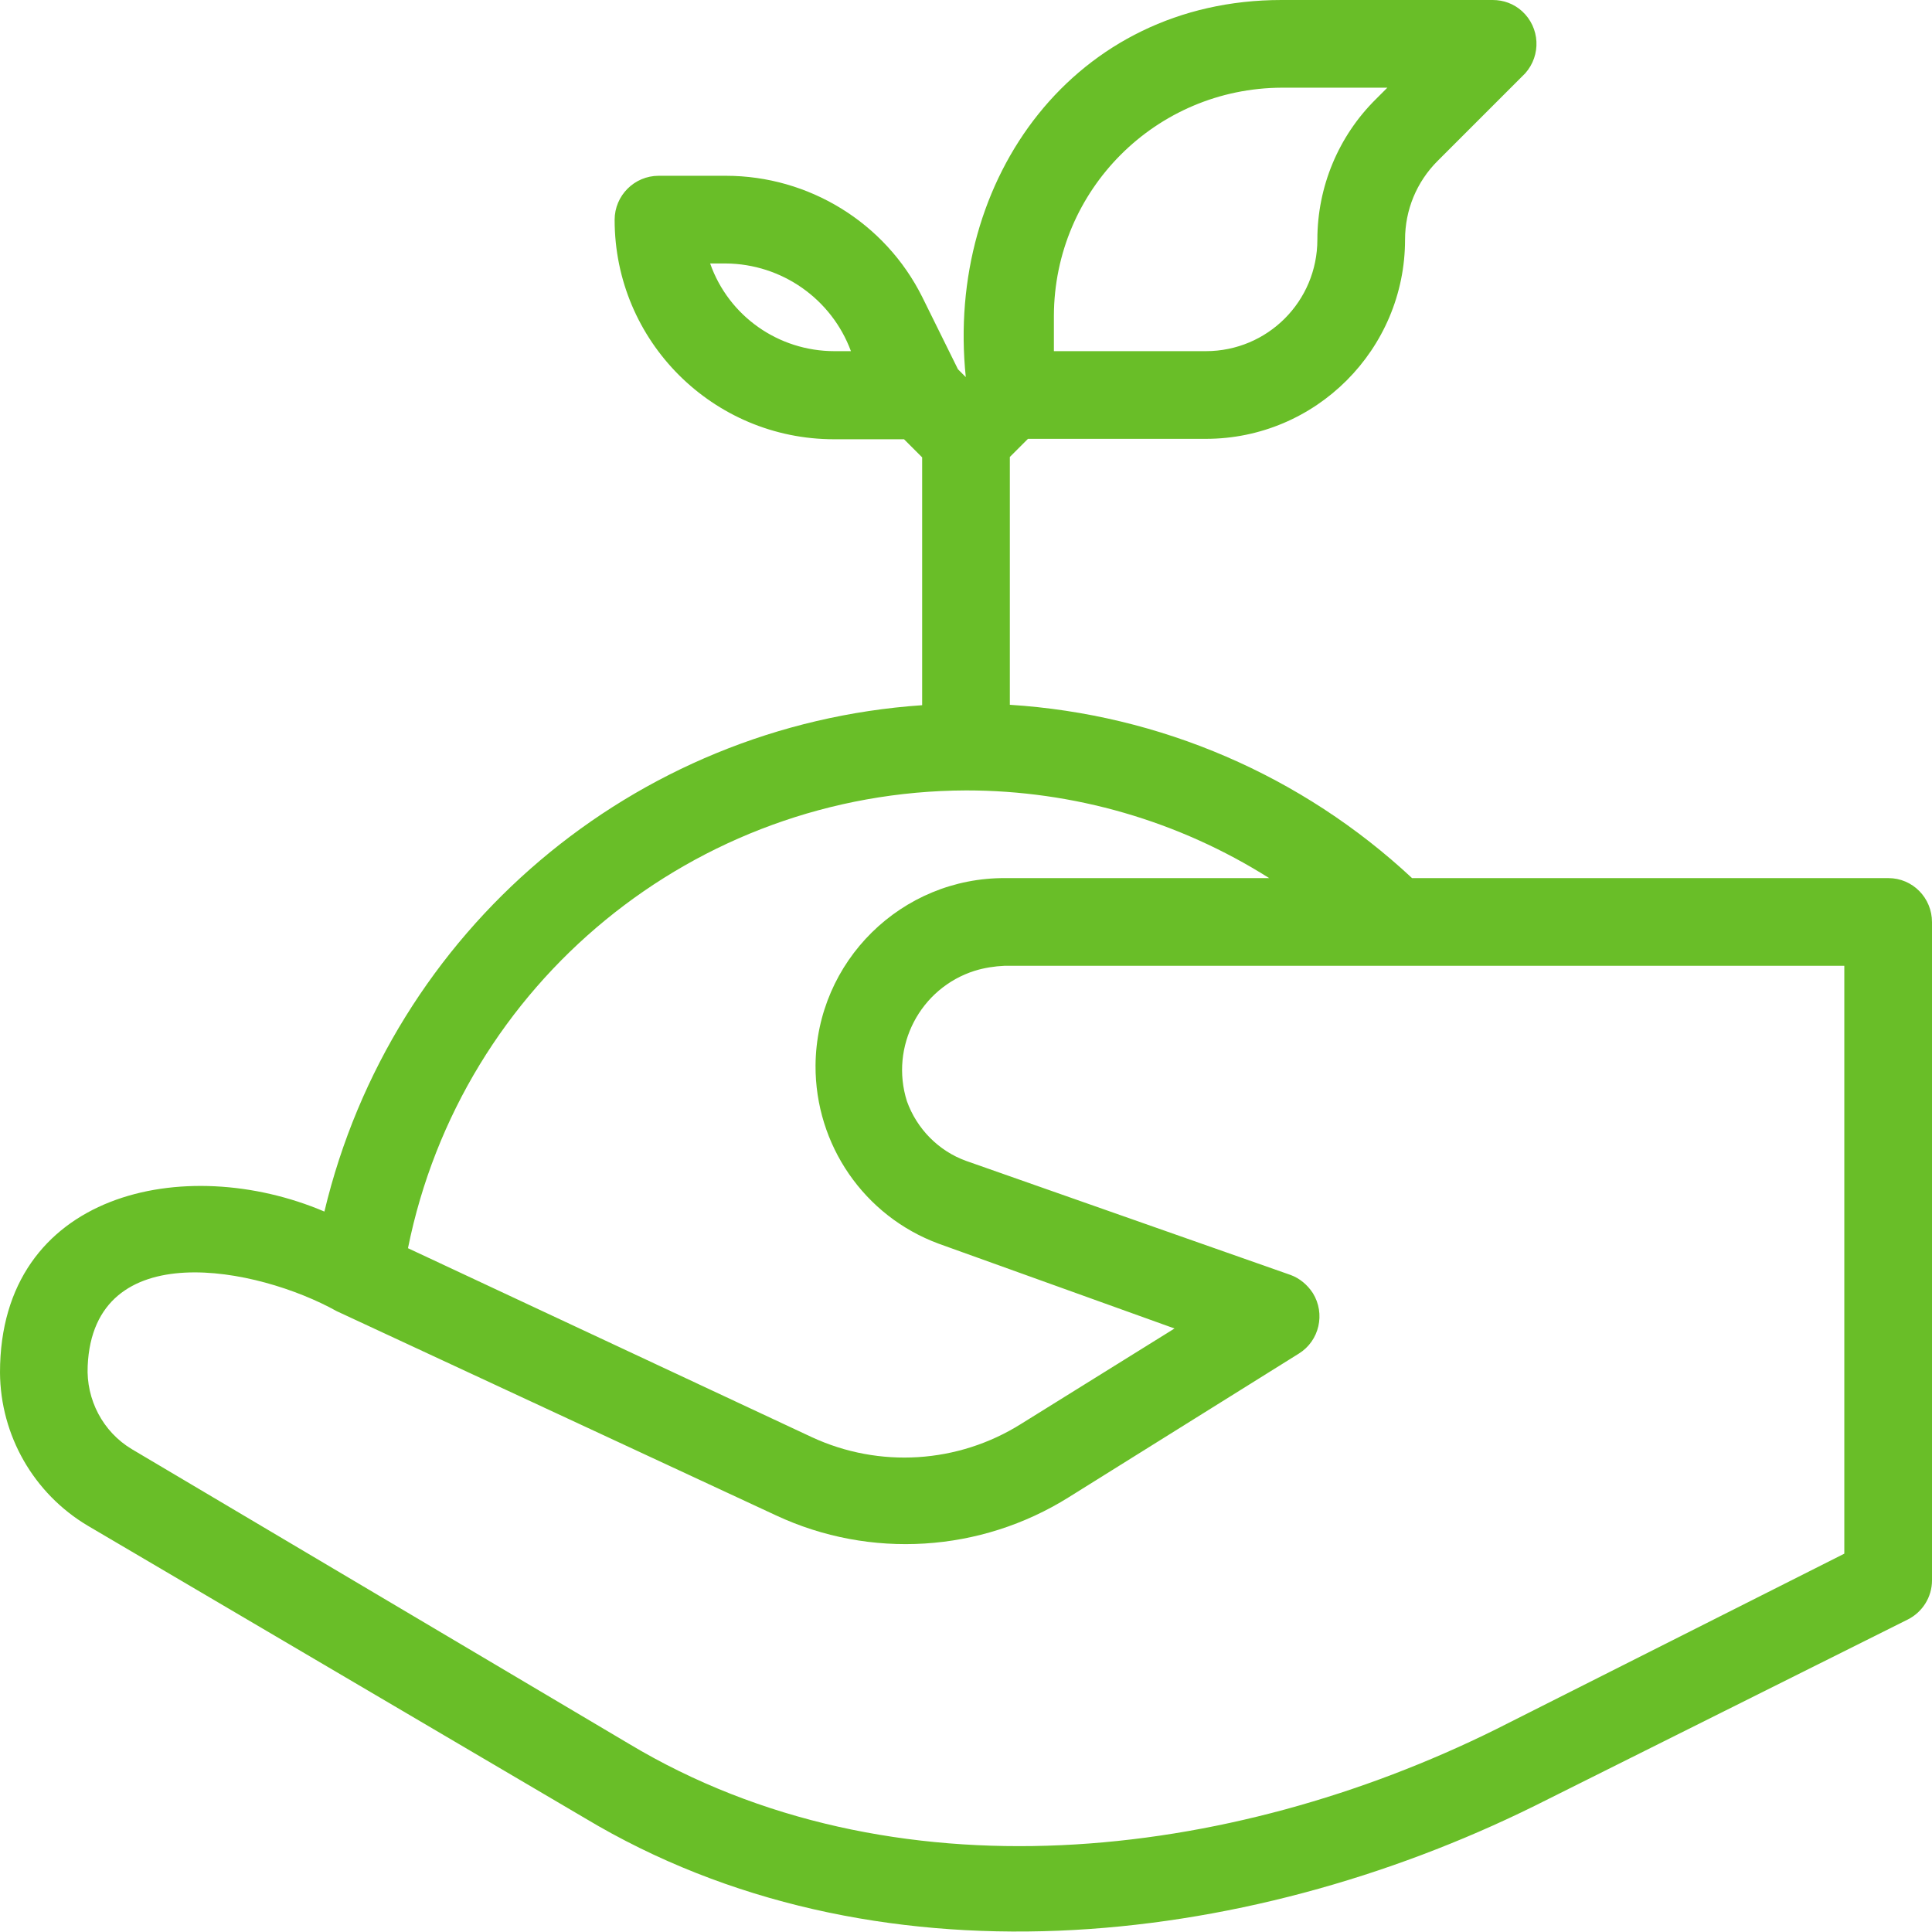 <?xml version="1.0" encoding="utf-8"?>
<svg xmlns="http://www.w3.org/2000/svg" xmlns:xlink="http://www.w3.org/1999/xlink" version="1.1" id="Ebene_1" x="0px" y="0px" viewBox="0 0 469.3 469.3" style="enable-background:new 0 0 469.3 469.3;" xml:space="preserve" width="80" height="80">
<style type="text/css">
	.st0{fill:#69BE28;}
</style>
<g id="Line">
	<path class="st0" d="M458.7,213.3H343c-26.7-24.9-61.2-39.8-97.7-42.1V111l4.4-4.4h43.2c26.7,0,48.4-21.7,48.4-48.4c0,0,0,0,0,0   c0-7.2,2.8-14,7.9-19.1l21.3-21.3c3.9-4.4,3.6-11.1-0.8-15.1c-2-1.8-4.5-2.7-7.1-2.7h-51.3c-50.2,0-81.7,43.3-76.7,91.6l-1.9-1.9   L224,72.1c-9-18-27.5-29.4-47.7-29.4H160c-5.9,0-10.7,4.8-10.7,10.7c0,29.5,23.9,53.3,53.3,53.3h17l4.4,4.4v60.2   C153.9,176.1,95.1,226,78.8,294.3C45,279.9,0,289.5,0,333.4c0.1,15.3,8.2,29.4,21.3,37.2l120.7,71c70,42,160,32,230.7-2.9   l90.7-45.3c3.6-1.8,5.9-5.5,5.9-9.5V224C469.3,218.1,464.6,213.3,458.7,213.3z M256,76.7c0.1-30.6,24.8-55.3,55.4-55.4H337   l-2.8,2.8c-9.1,9-14.2,21.3-14.2,34.1c0,15-12.1,27.1-27.1,27.1c0,0,0,0,0,0H256V76.7z M202.7,85.3c-13.6,0-25.7-8.5-30.2-21.3h3.8   c13.6,0.1,25.7,8.6,30.4,21.3H202.7z M234.7,192c26.1,0,51.6,7.4,73.6,21.3h-64c-25.3-0.2-46,20.2-46.2,45.5   c-0.1,19.3,11.8,36.6,29.9,43.3l57.3,20.6L248,345.9c-15.3,9.6-34.4,10.8-50.8,3.2l-98.1-45.9C112.1,238.7,168.8,192.2,234.7,192z    M448,377.4l-84.7,42.7c-64.6,32-146.6,41.8-210.5,3.5L32,352c-7-4.2-11.1-12-10.7-20.2c1.4-32,41.3-24,60.5-13.3l106.7,49.6   c22.9,10.7,49.7,9,71.1-4.4l55.9-34.9c5-3.1,6.5-9.7,3.4-14.7c-1.3-2-3.2-3.6-5.4-4.4L234.7,282c-6.7-2.4-12-7.8-14.4-14.5   c-4.2-13.3,3.2-27.5,16.5-31.7c2.3-0.7,4.8-1.1,7.2-1.2H448V377.4z"/>
</g>
</svg>
